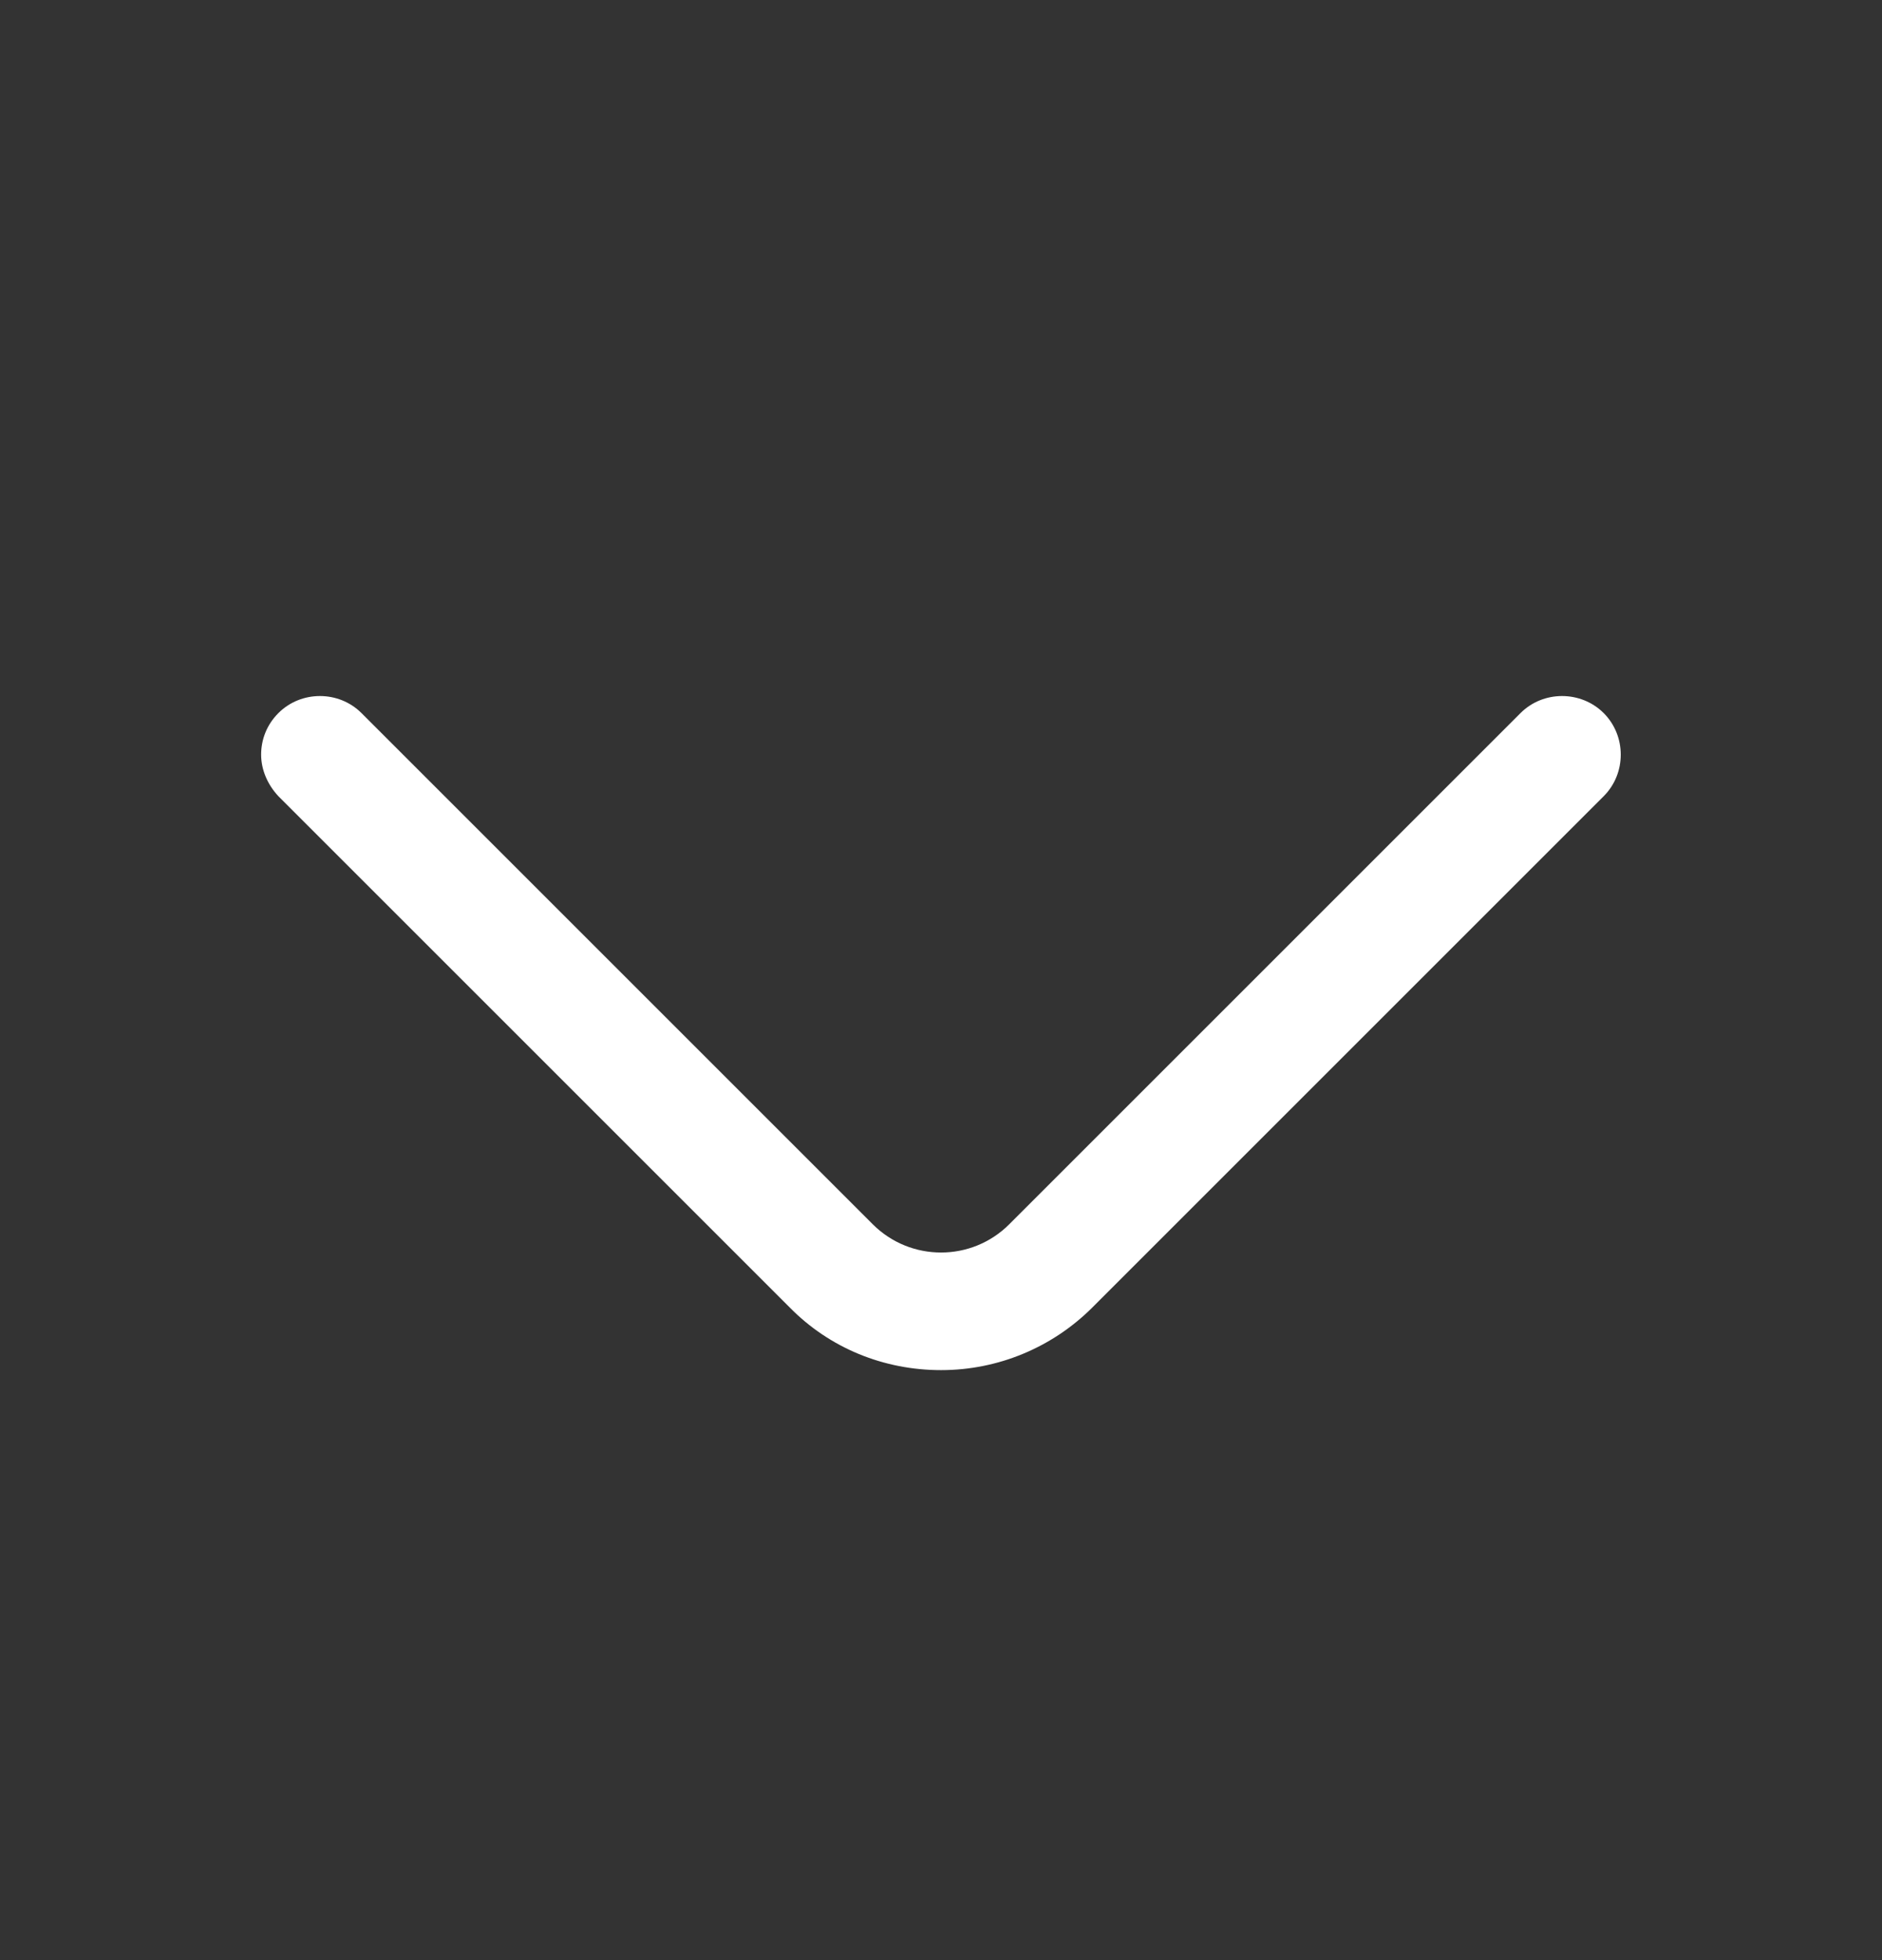 <svg xmlns="http://www.w3.org/2000/svg" width="24" height="25" viewBox="0 0 24 25" fill="none">
    <rect x="0" y="0" width="24" height="25" fill="#333333" stroke="none"/>
    <path d="M3.33 9.625C3.33 9.435 3.4 9.245 3.55 9.095C3.84 8.805 4.32 8.805 4.61 9.095L11.13 15.615C11.611 16.095 12.39 16.095 12.87 15.615L19.39 9.095C19.68 8.805 20.16 8.805 20.451 9.095C20.741 9.385 20.741 9.865 20.451 10.155L13.931 16.675C13.421 17.185 12.73 17.475 12.001 17.475C11.271 17.475 10.581 17.195 10.07 16.675L3.55 10.155C3.41 10.005 3.33 9.815 3.33 9.625Z" fill="white" />
</svg>